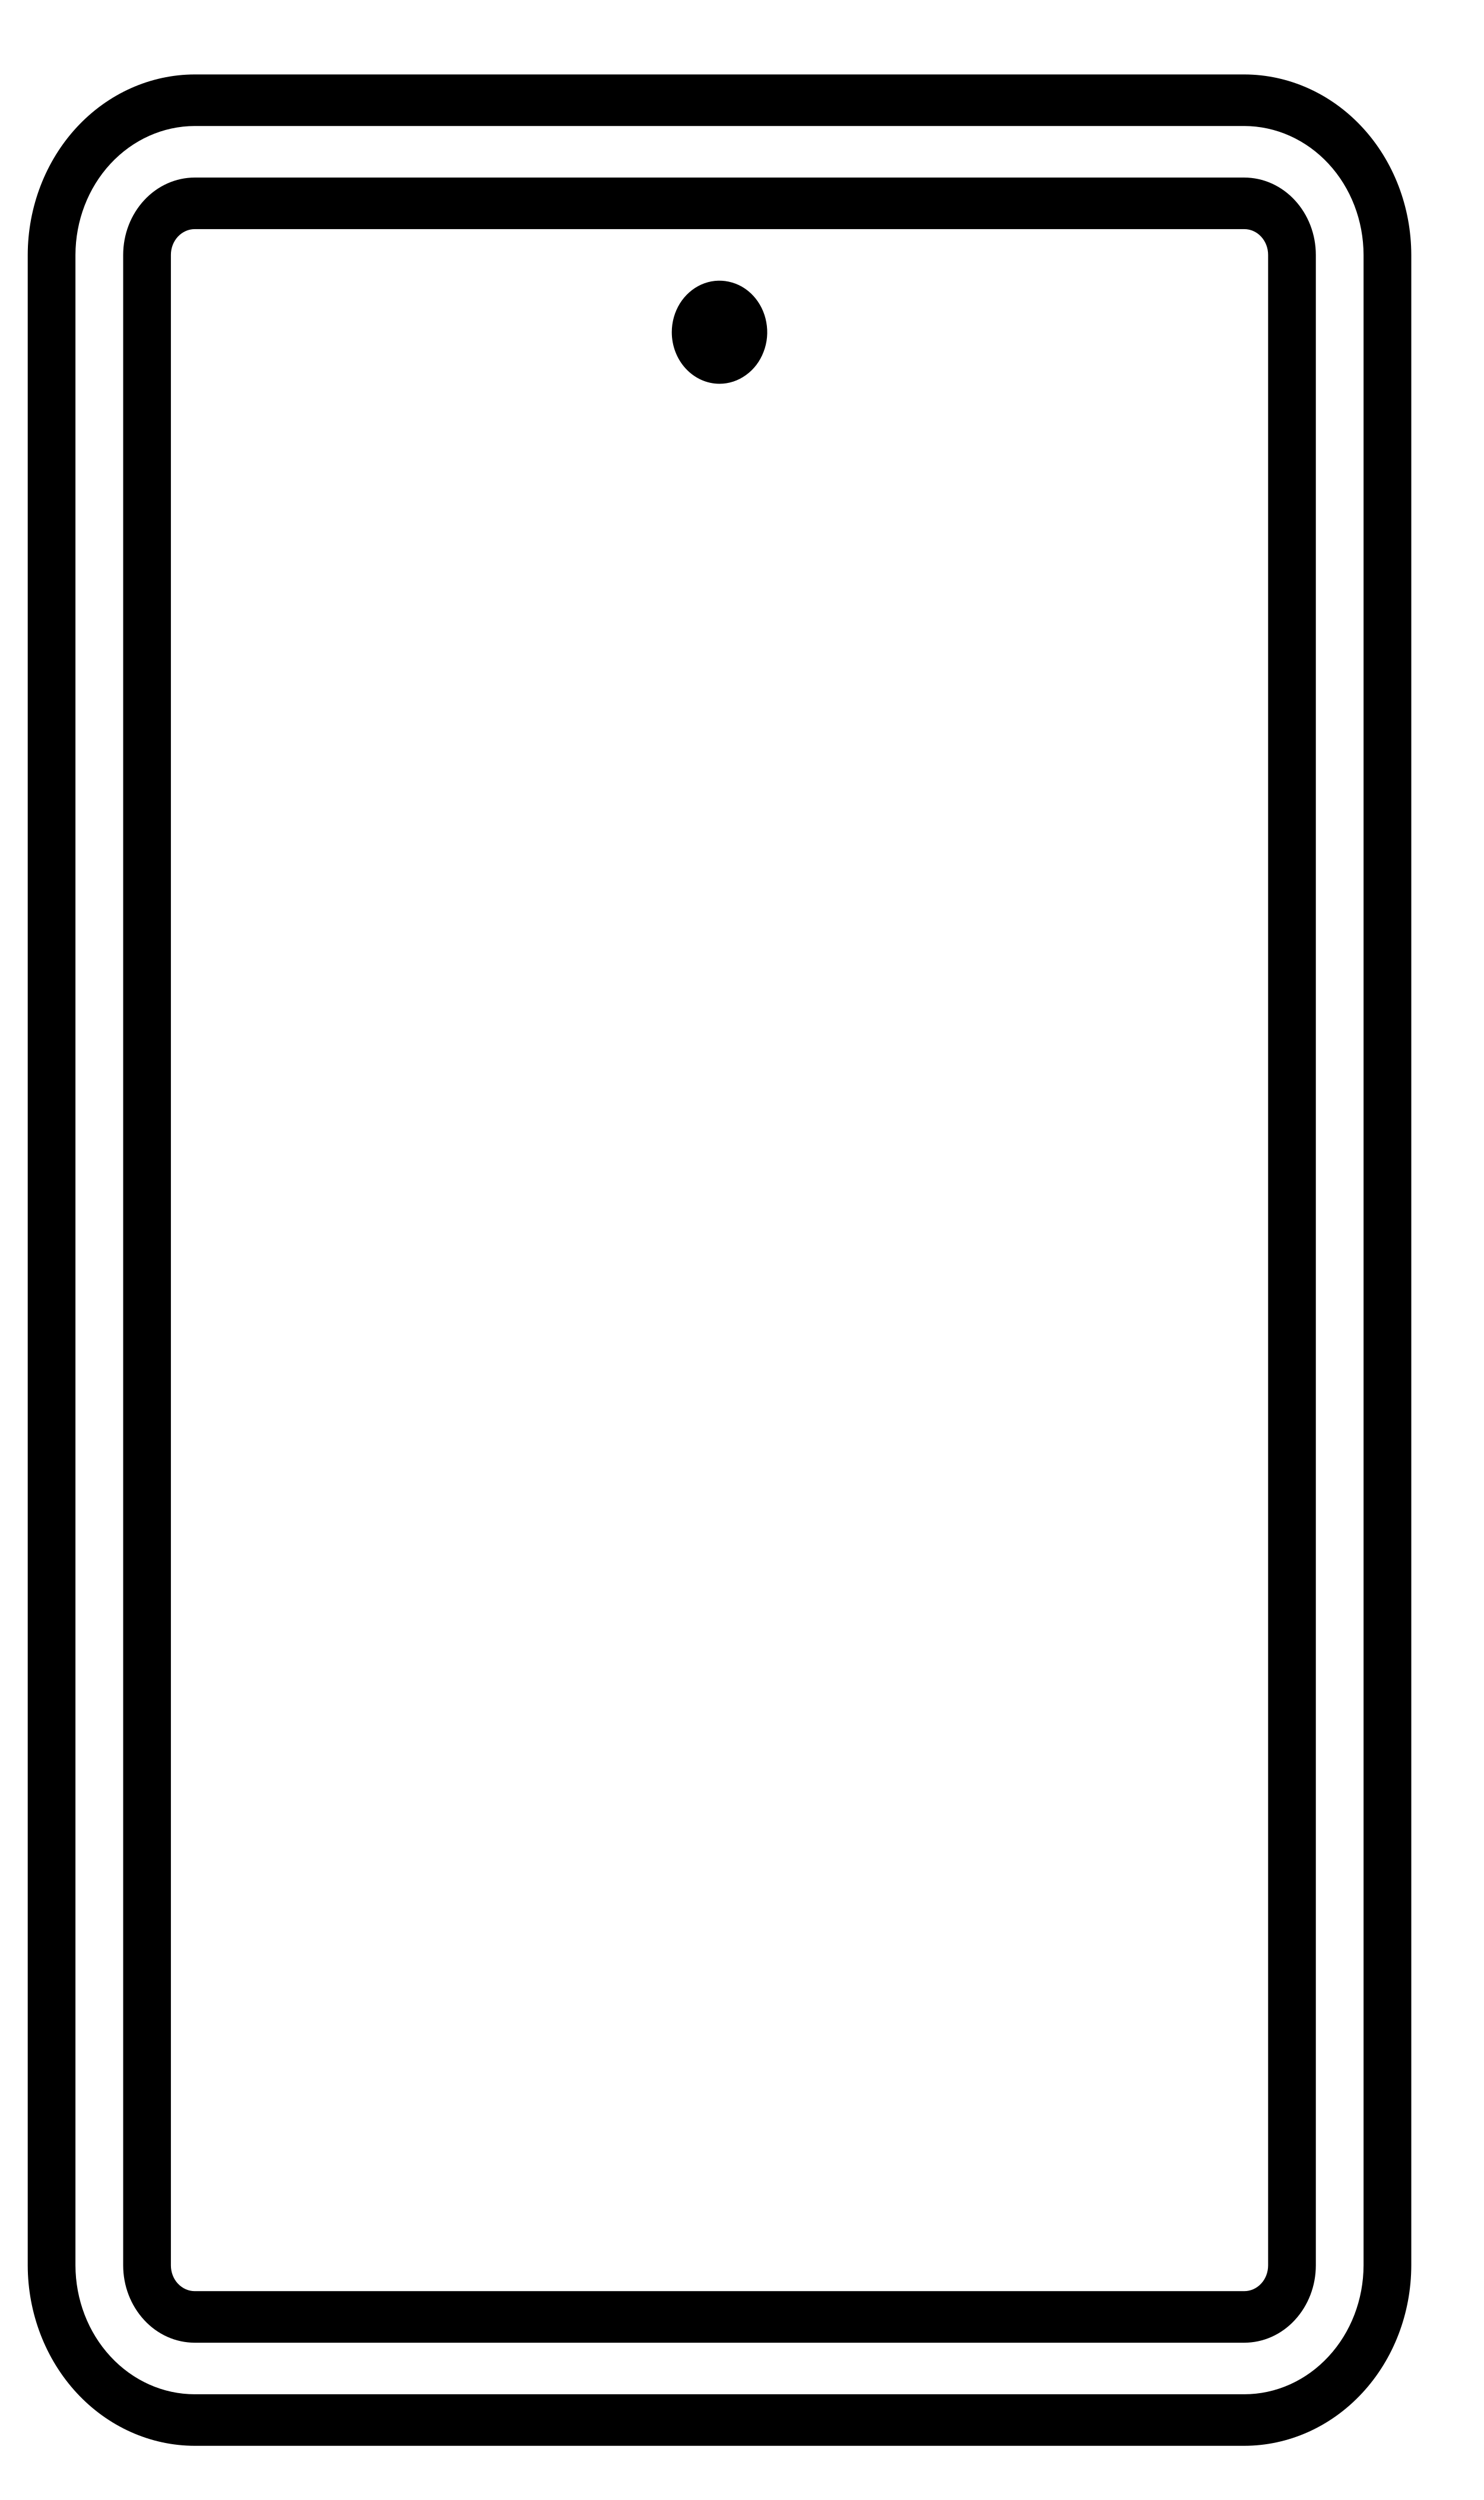 <svg width="19" height="32" viewBox="0 0 19 32" fill="none" xmlns="http://www.w3.org/2000/svg">
<path d="M2.493 29.99H15.931C16.174 29.99 16.407 29.886 16.578 29.7C16.75 29.514 16.847 29.263 16.847 29V3.263C16.847 3 16.75 2.749 16.578 2.563C16.407 2.378 16.174 2.273 15.931 2.273H2.493C2.25 2.273 2.017 2.378 1.846 2.563C1.674 2.749 1.577 3 1.577 3.263V29C1.577 29.263 1.674 29.514 1.846 29.7C2.017 29.886 2.25 29.99 2.493 29.99ZM2.188 3.263C2.188 3.175 2.22 3.092 2.277 3.03C2.335 2.968 2.412 2.933 2.493 2.933H15.931C16.012 2.933 16.09 2.968 16.147 3.03C16.204 3.092 16.236 3.175 16.236 3.263V29C16.236 29.088 16.204 29.172 16.147 29.233C16.09 29.295 16.012 29.33 15.931 29.33H2.493C2.412 29.33 2.335 29.295 2.277 29.233C2.22 29.172 2.188 29.088 2.188 29V3.263ZM2.493 31.31H15.931C16.498 31.309 17.041 31.066 17.442 30.633C17.843 30.2 18.068 29.613 18.069 29V3.263C18.068 2.651 17.843 2.063 17.442 1.63C17.041 1.197 16.498 0.954 15.931 0.953H2.493C1.926 0.954 1.383 1.197 0.982 1.63C0.582 2.063 0.356 2.651 0.355 3.263V29C0.356 29.613 0.582 30.2 0.982 30.633C1.383 31.066 1.926 31.309 2.493 31.31ZM0.966 3.263C0.967 2.825 1.128 2.406 1.414 2.097C1.7 1.788 2.088 1.614 2.493 1.613H15.931C16.336 1.614 16.724 1.788 17.01 2.097C17.296 2.406 17.457 2.825 17.458 3.263V29C17.457 29.438 17.296 29.857 17.01 30.166C16.724 30.476 16.336 30.65 15.931 30.65H2.493C2.088 30.65 1.7 30.476 1.414 30.166C1.128 29.857 0.967 29.438 0.966 29V3.263ZM8.601 4.253C8.601 4.122 8.637 3.995 8.704 3.886C8.771 3.778 8.867 3.693 8.978 3.643C9.09 3.593 9.213 3.58 9.331 3.606C9.45 3.631 9.559 3.694 9.644 3.786C9.729 3.878 9.788 3.996 9.811 4.124C9.835 4.252 9.823 4.385 9.776 4.505C9.73 4.626 9.652 4.729 9.551 4.801C9.451 4.874 9.333 4.913 9.212 4.913C9.05 4.913 8.895 4.843 8.78 4.719C8.666 4.596 8.601 4.428 8.601 4.253Z" fill="black"/>
</svg>
